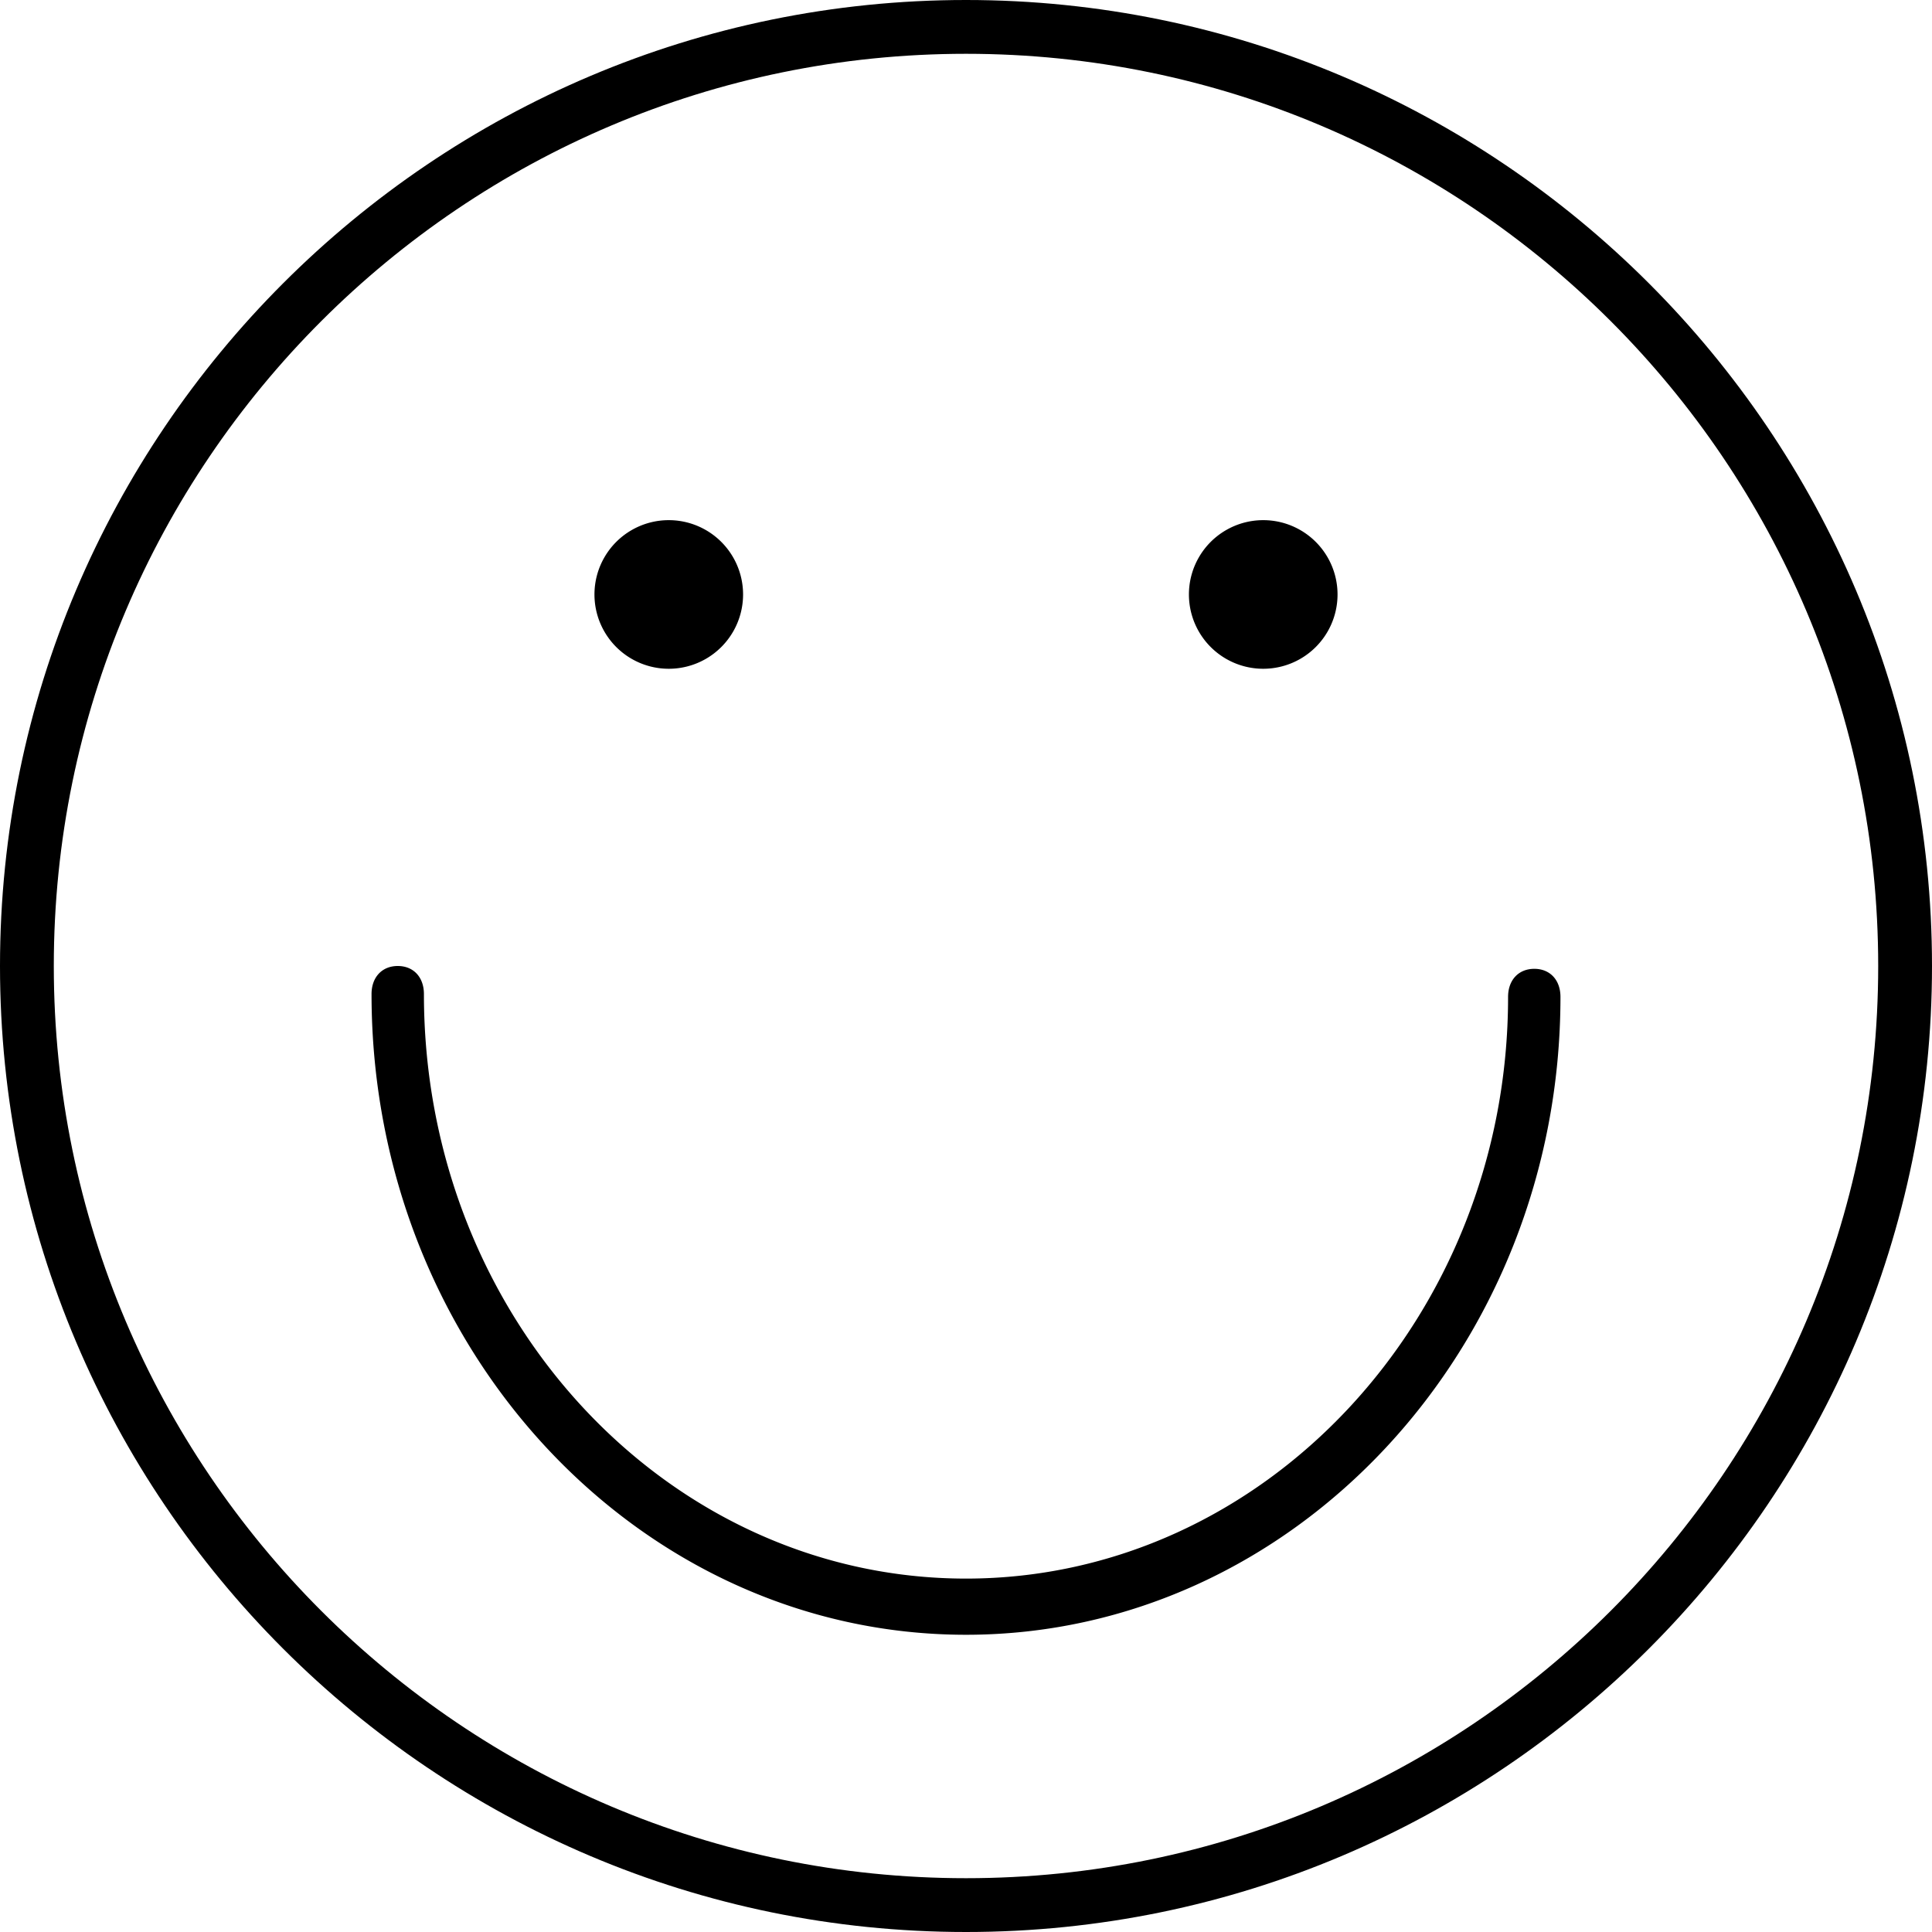 <svg width="26" height="26" fill="none" xmlns="http://www.w3.org/2000/svg"><path fill-rule="evenodd" clip-rule="evenodd" d="M26 13c0 7.17-5.83 13-13 13S0 20.17 0 13 5.83 0 13 0s13 5.83 13 13zm-.724 0C25.276 6.228 19.772.724 13 .724S.724 6.228.724 13 6.228 25.276 13 25.276c6.771 0 12.276-5.505 12.276-12.276z" fill="#000"/><path d="M13 22c4.405 0 8-3.857 8-8.584 0-.227-.14-.378-.352-.378-.212 0-.353.151-.353.378 0 4.31-3.278 7.828-7.295 7.828-4.018 0-7.295-3.517-7.295-7.866 0-.227-.14-.378-.352-.378-.212 0-.353.151-.353.378C5 18.143 8.595 22 13 22zM18 8a1 1 0 11-2 0 1 1 0 012 0zM10 8a1 1 0 11-2 0 1 1 0 012 0z" fill="#000"/></svg>